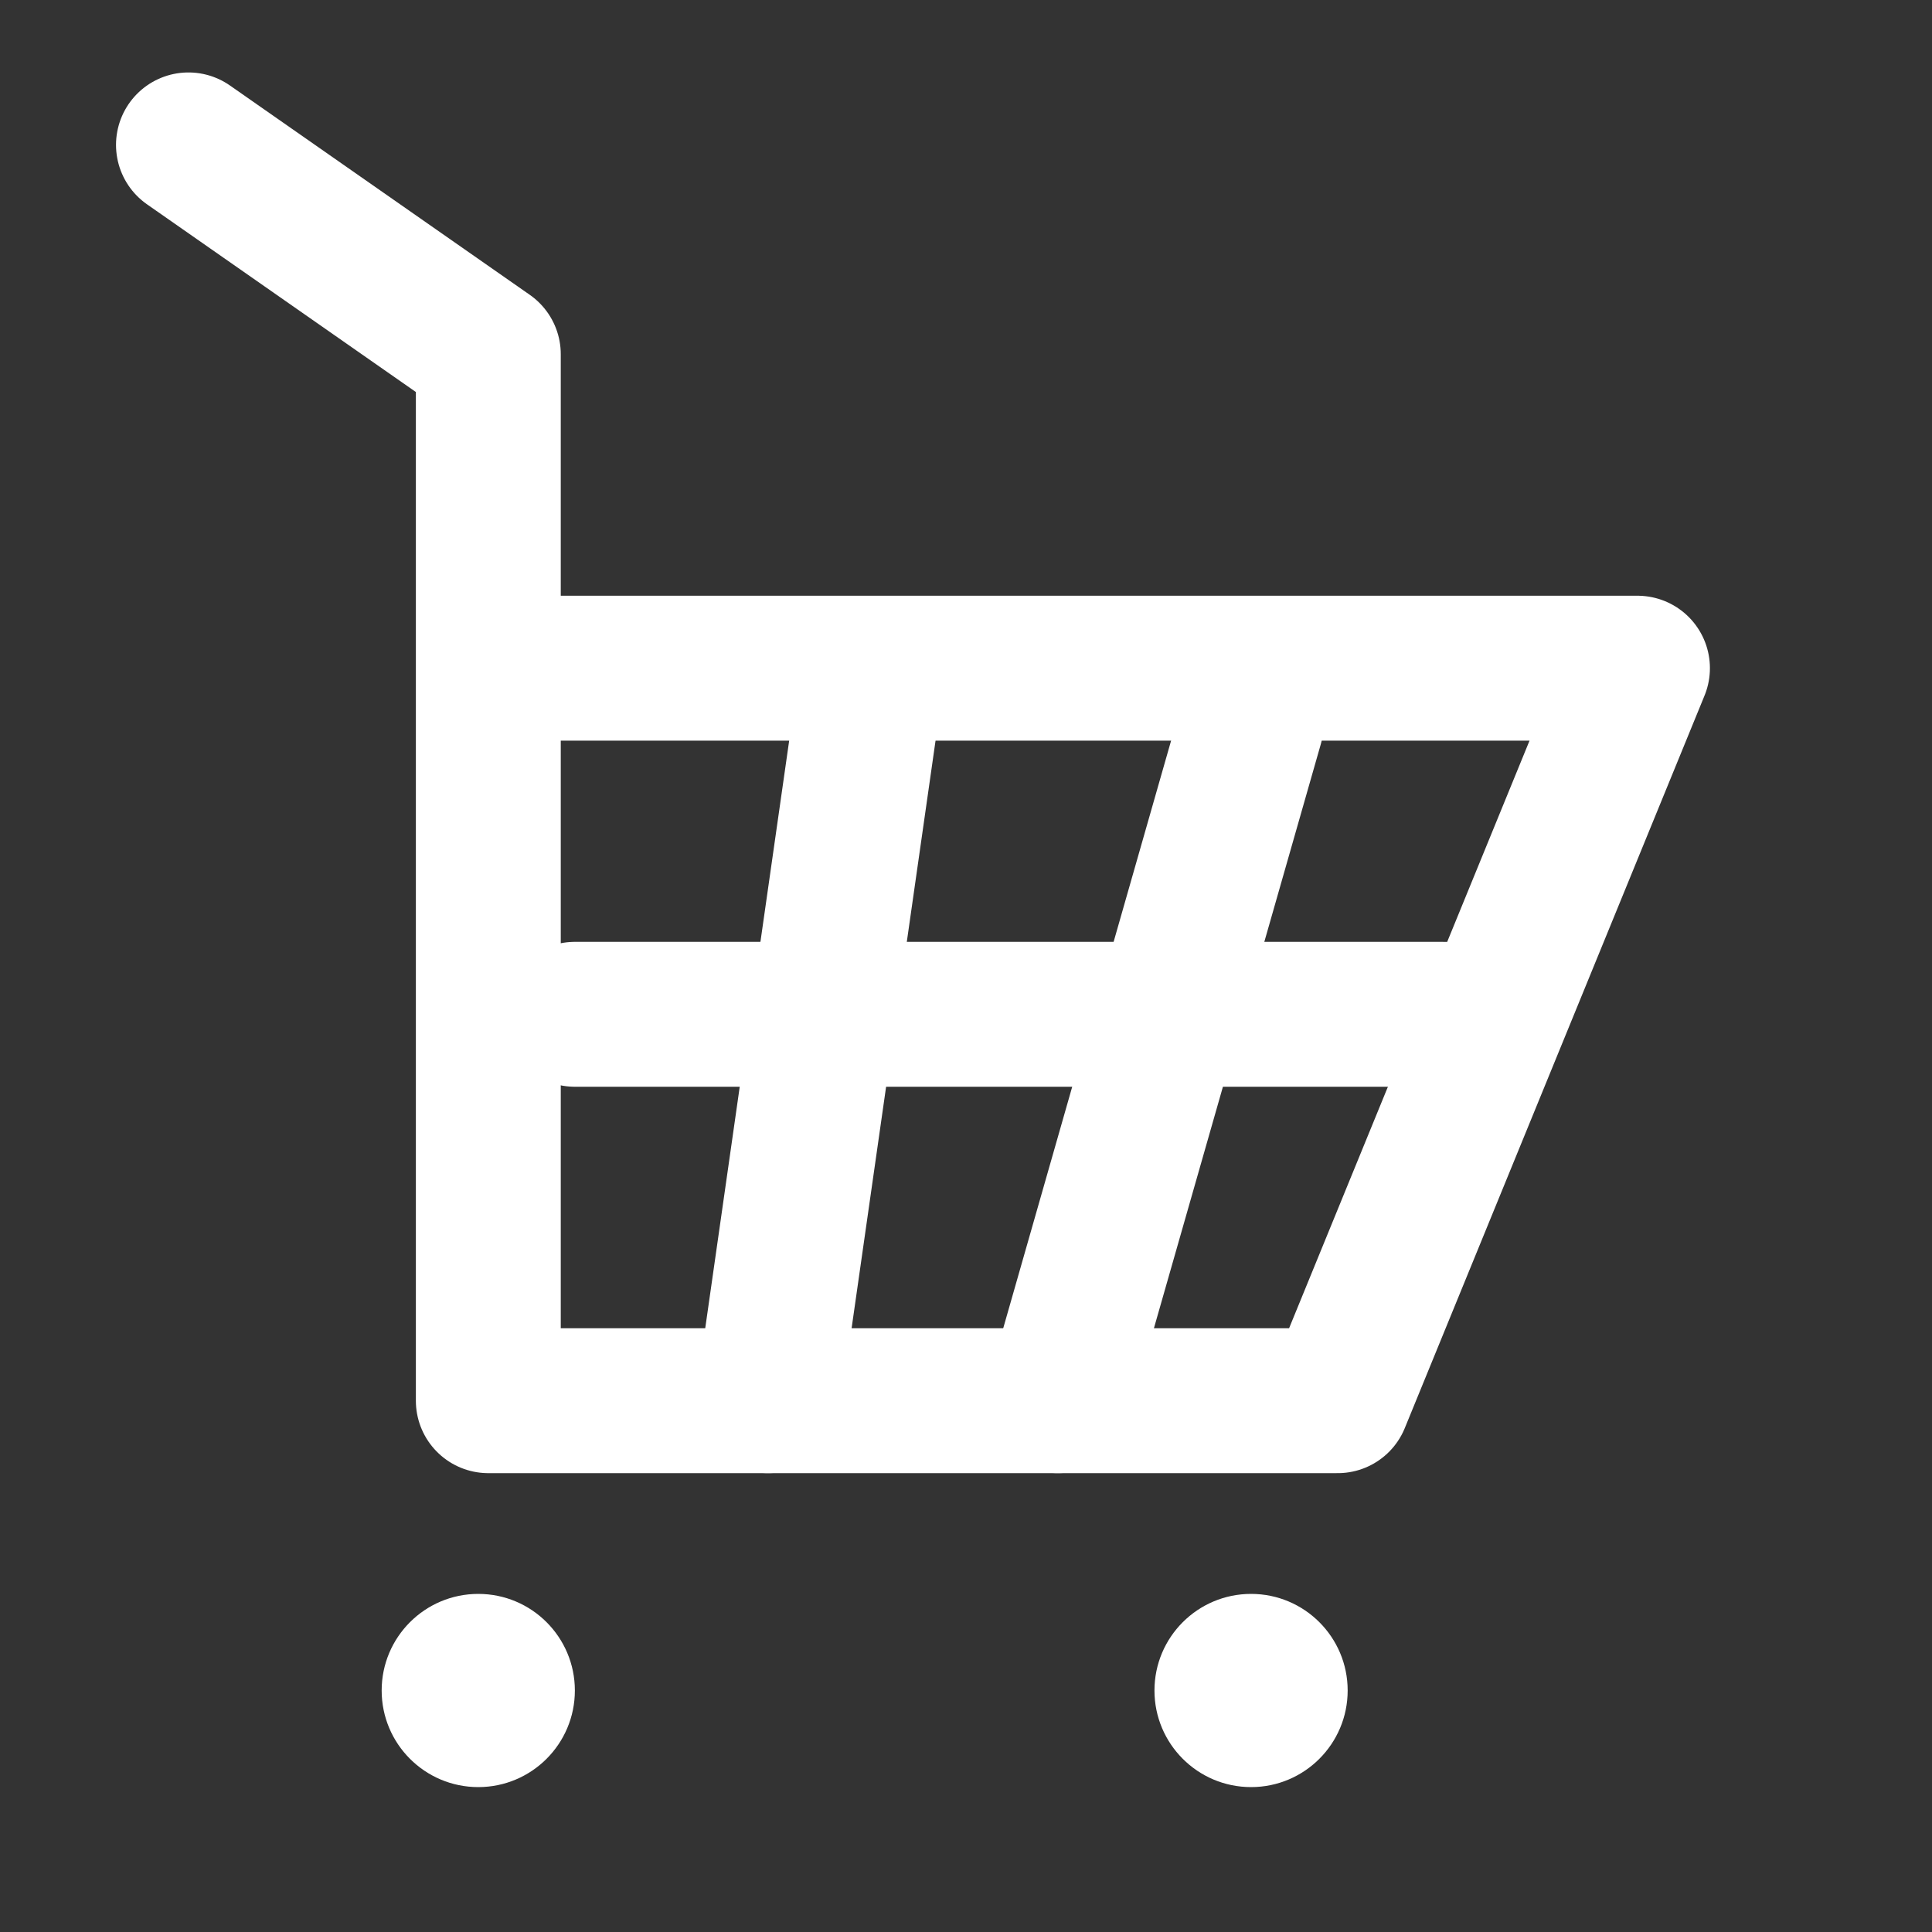 <svg width="20" height="20" viewBox="0 0 20 20" fill="none" xmlns="http://www.w3.org/2000/svg">
<rect x="0" y="0" width="20" height="20" fill="#333333" stroke="none"/>
<path d="M1.951 1.5L5.055 3.667V6.917M5.055 6.917V14.5H13.848L16.951 6.917H5.055Z" stroke="white" stroke-width="1.5" stroke-linecap="round" stroke-linejoin="round"/>
<path d="M12.951 7.5L10.951 14.5" stroke="white" stroke-width="1.5" stroke-linecap="round" stroke-linejoin="round"/>
<path d="M8.951 7.5L7.951 14.5" stroke="white" stroke-width="1.5" stroke-linecap="round" stroke-linejoin="round"/>
<circle cx="1" cy="1" r="1" transform="matrix(-1 0 0 1 5.951 16.5)" fill="white"/>
<circle cx="1" cy="1" r="1" transform="matrix(-1 0 0 1 13.951 16.5)" fill="white"/>
<path d="M14.951 10.5L5.951 10.5" stroke="white" stroke-width="1.5" stroke-linecap="round" stroke-linejoin="round"/>
</svg>
